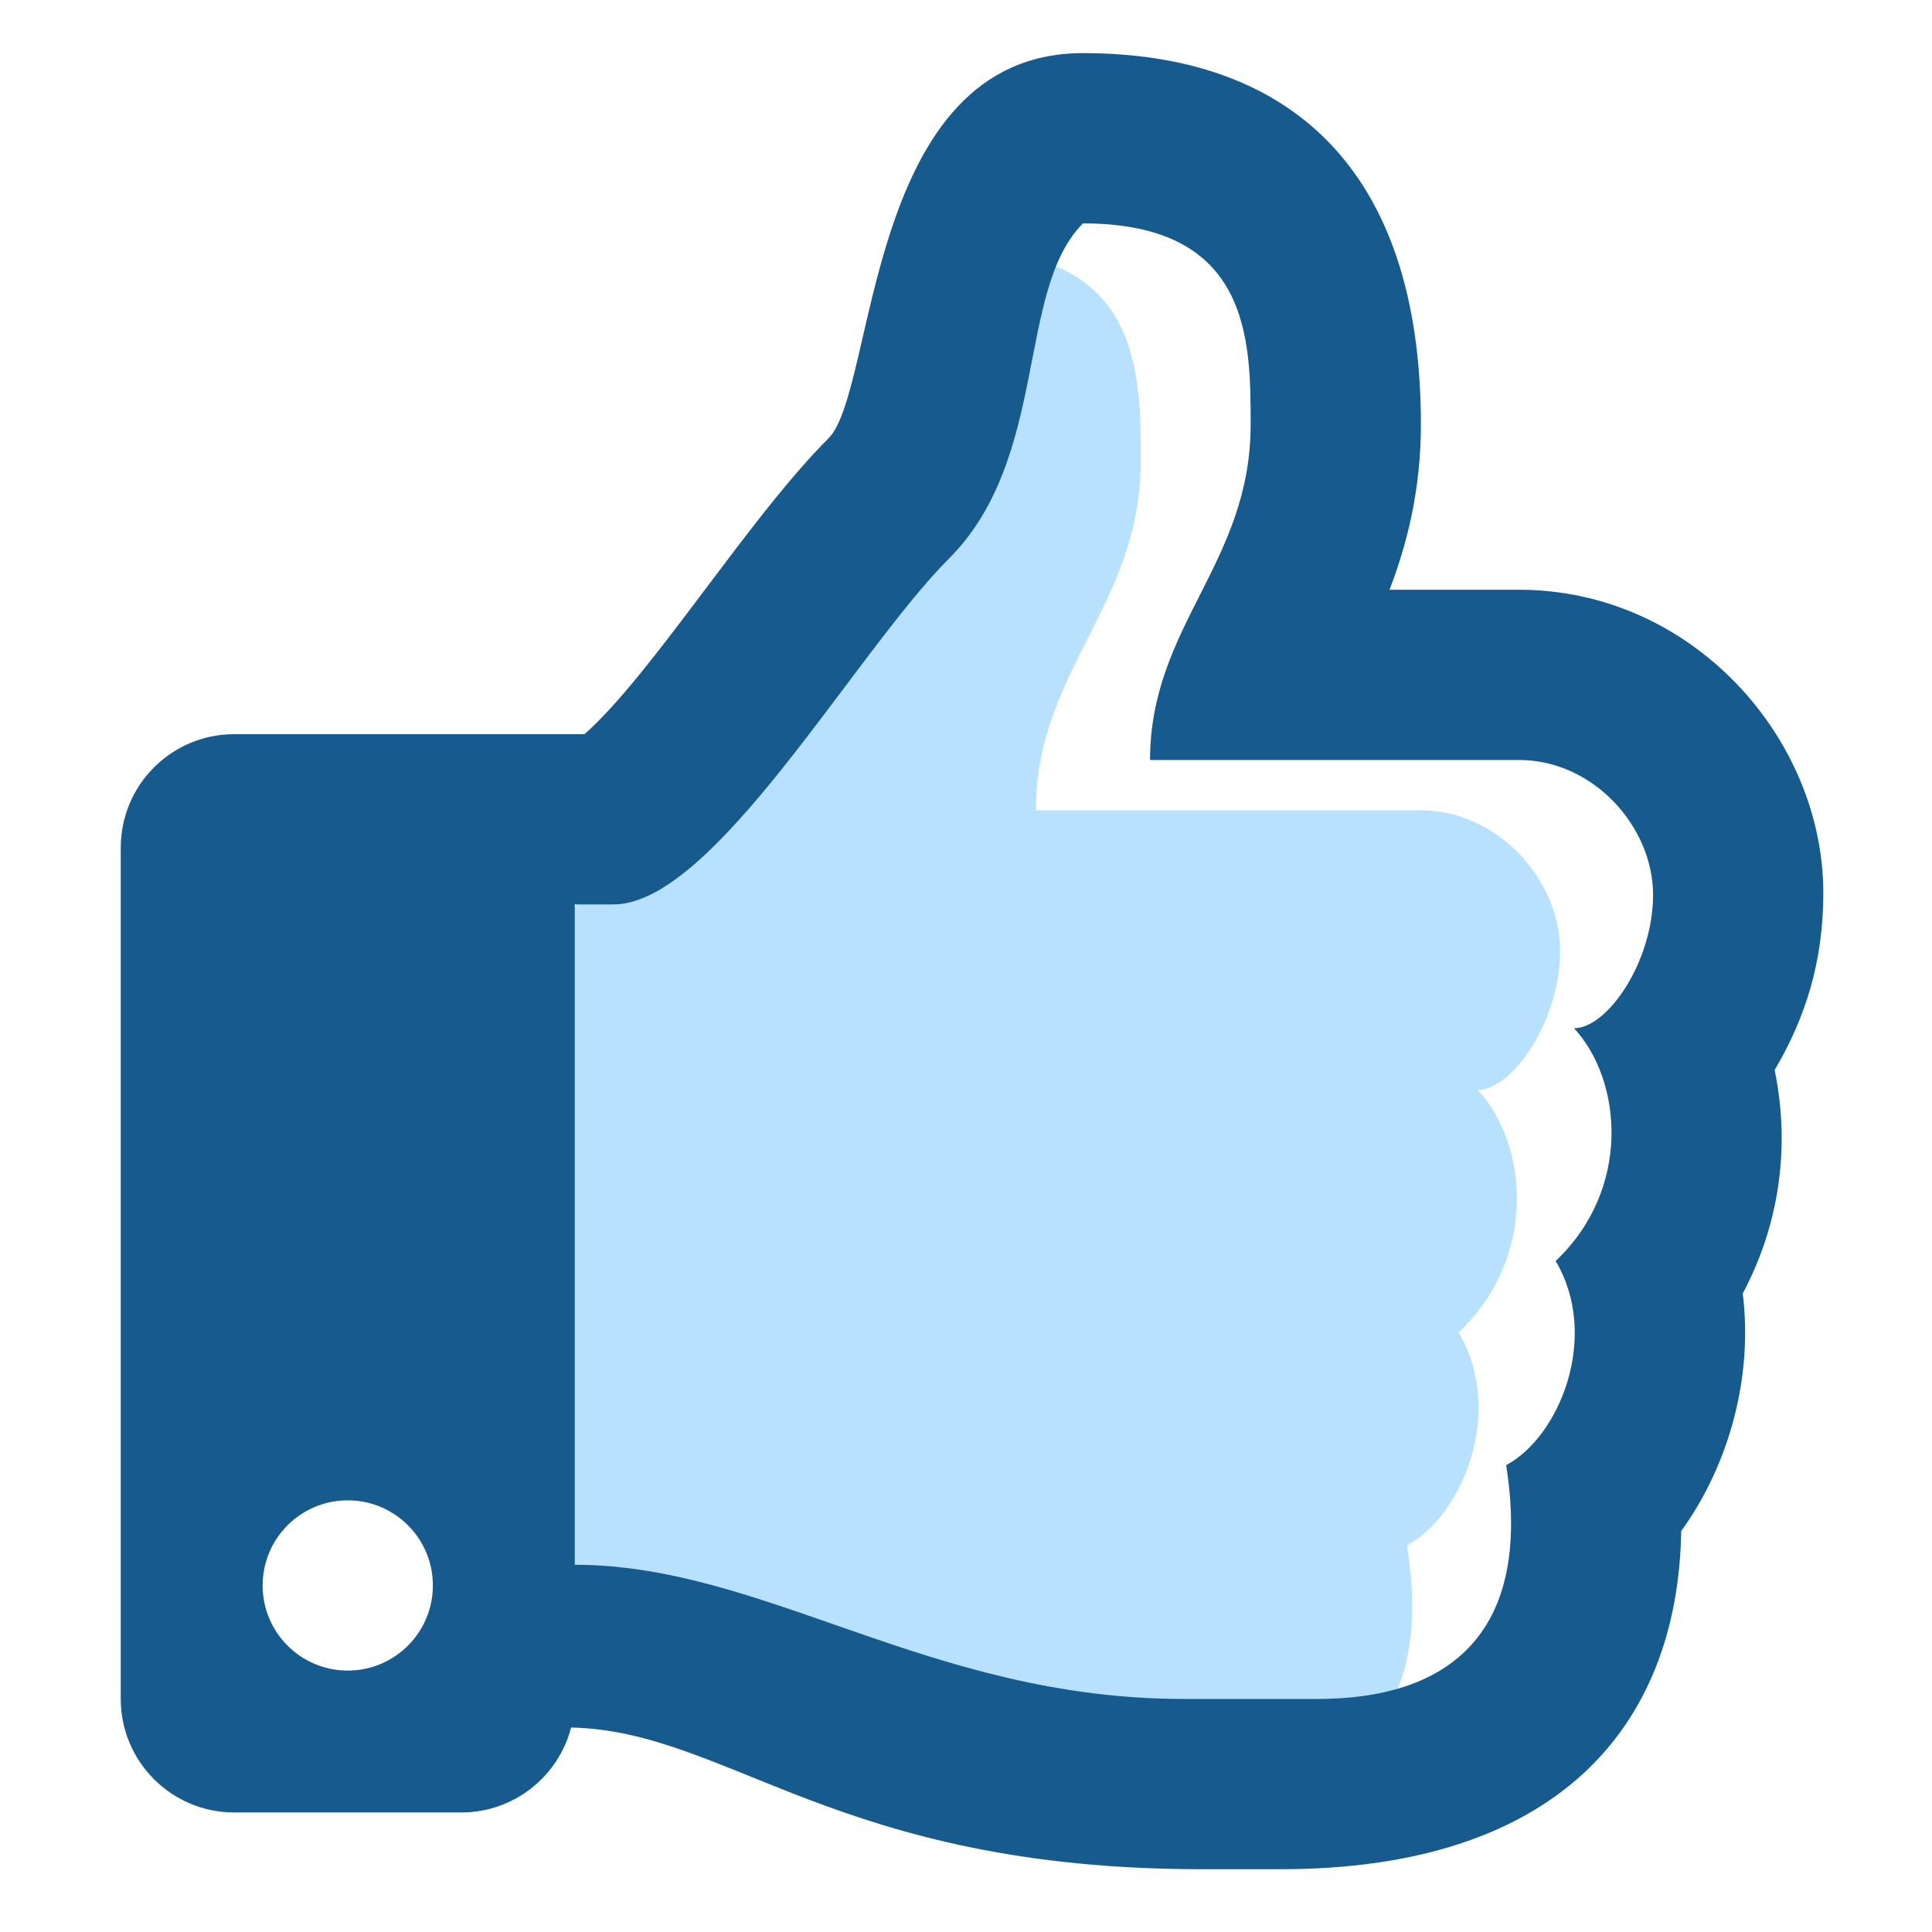 <?xml version="1.0" encoding="utf-8"?>
<!-- Generator: Adobe Illustrator 16.0.0, SVG Export Plug-In . SVG Version: 6.00 Build 0)  -->
<!DOCTYPE svg PUBLIC "-//W3C//DTD SVG 1.1//EN" "http://www.w3.org/Graphics/SVG/1.1/DTD/svg11.dtd">
<svg version="1.1" id="Calque_1" xmlns="http://www.w3.org/2000/svg" xmlns:xlink="http://www.w3.org/1999/xlink" x="0px" y="0px"
	 width="200px" height="200px" viewBox="0 0 200 200" enable-background="new 0 0 200 200" xml:space="preserve">
<g>
	<path fill="#B8E1FF" d="M161.504,98.358c-0.035-7.24-6.396-14.475-14.469-14.475h-39.799c0-14.476,10.854-21.19,10.854-36.18
		c0-9.088,0-21.703-18.085-21.703c-7.235,7.234-3.624,25.322-14.471,36.173C75.371,72.337,60.208,99.471,49.355,99.471h-4.179
		v71.233c20.515,0,38.266,14.481,65.681,14.481h14.475c13.584,0,23.271-6.553,20.322-25.221c5.819-3.118,10.14-13.941,5.34-22.025
		c8.25-7.808,7.152-19.551,1.985-25.111C156.601,112.828,161.539,105.588,161.504,98.358z"/>
	<path fill="#175B8E" d="M183.712,110.769c3.214-5.451,5.038-11.269,5.038-18.303c0-16.156-13.666-31.417-31.509-31.417h-13.396
		c1.807-4.705,3.247-10.334,3.247-17.099c0-26.724-13.839-38.451-34.981-38.451c-22.622,0-21.331,34.86-26.345,39.875
		C77.412,53.728,67.543,69.775,60.509,76H24.25c-6.489,0-11.75,5.262-11.75,11.75v88.125c0,6.488,5.261,11.75,11.75,11.75h23.5
		c5.468,0,10.063-3.734,11.371-8.795c16.346,0.367,27.562,14.67,65.291,14.67c2.65,0,5.588,0,8.158,0
		c28.319,0,41.119-14.475,41.47-35.005c4.889-6.762,7.459-15.832,6.368-24.594C184.022,127.119,185.423,119.088,183.712,110.769z
		 M36,172.938c-4.866,0-8.812-3.946-8.812-8.812s3.947-8.812,8.812-8.812s8.812,3.946,8.812,8.812S40.866,172.938,36,172.938z
		 M161.038,130.538c4.607,7.757,0.46,18.143-5.122,21.137c2.827,17.912-6.467,24.2-19.501,24.2h-13.891
		c-26.306,0-43.34-13.89-63.024-13.89v-68.36h4.01c10.413,0,24.963-26.031,34.717-35.79c10.407-10.408,6.942-27.769,13.883-34.71
		c17.356,0,17.356,12.105,17.356,20.826c0,14.39-10.413,20.833-10.413,34.724h38.188c7.744,0,13.85,6.941,13.884,13.884
		c0.034,6.942-4.704,13.884-8.181,13.884C167.9,111.783,168.956,123.046,161.038,130.538z"/>
</g>
</svg>
